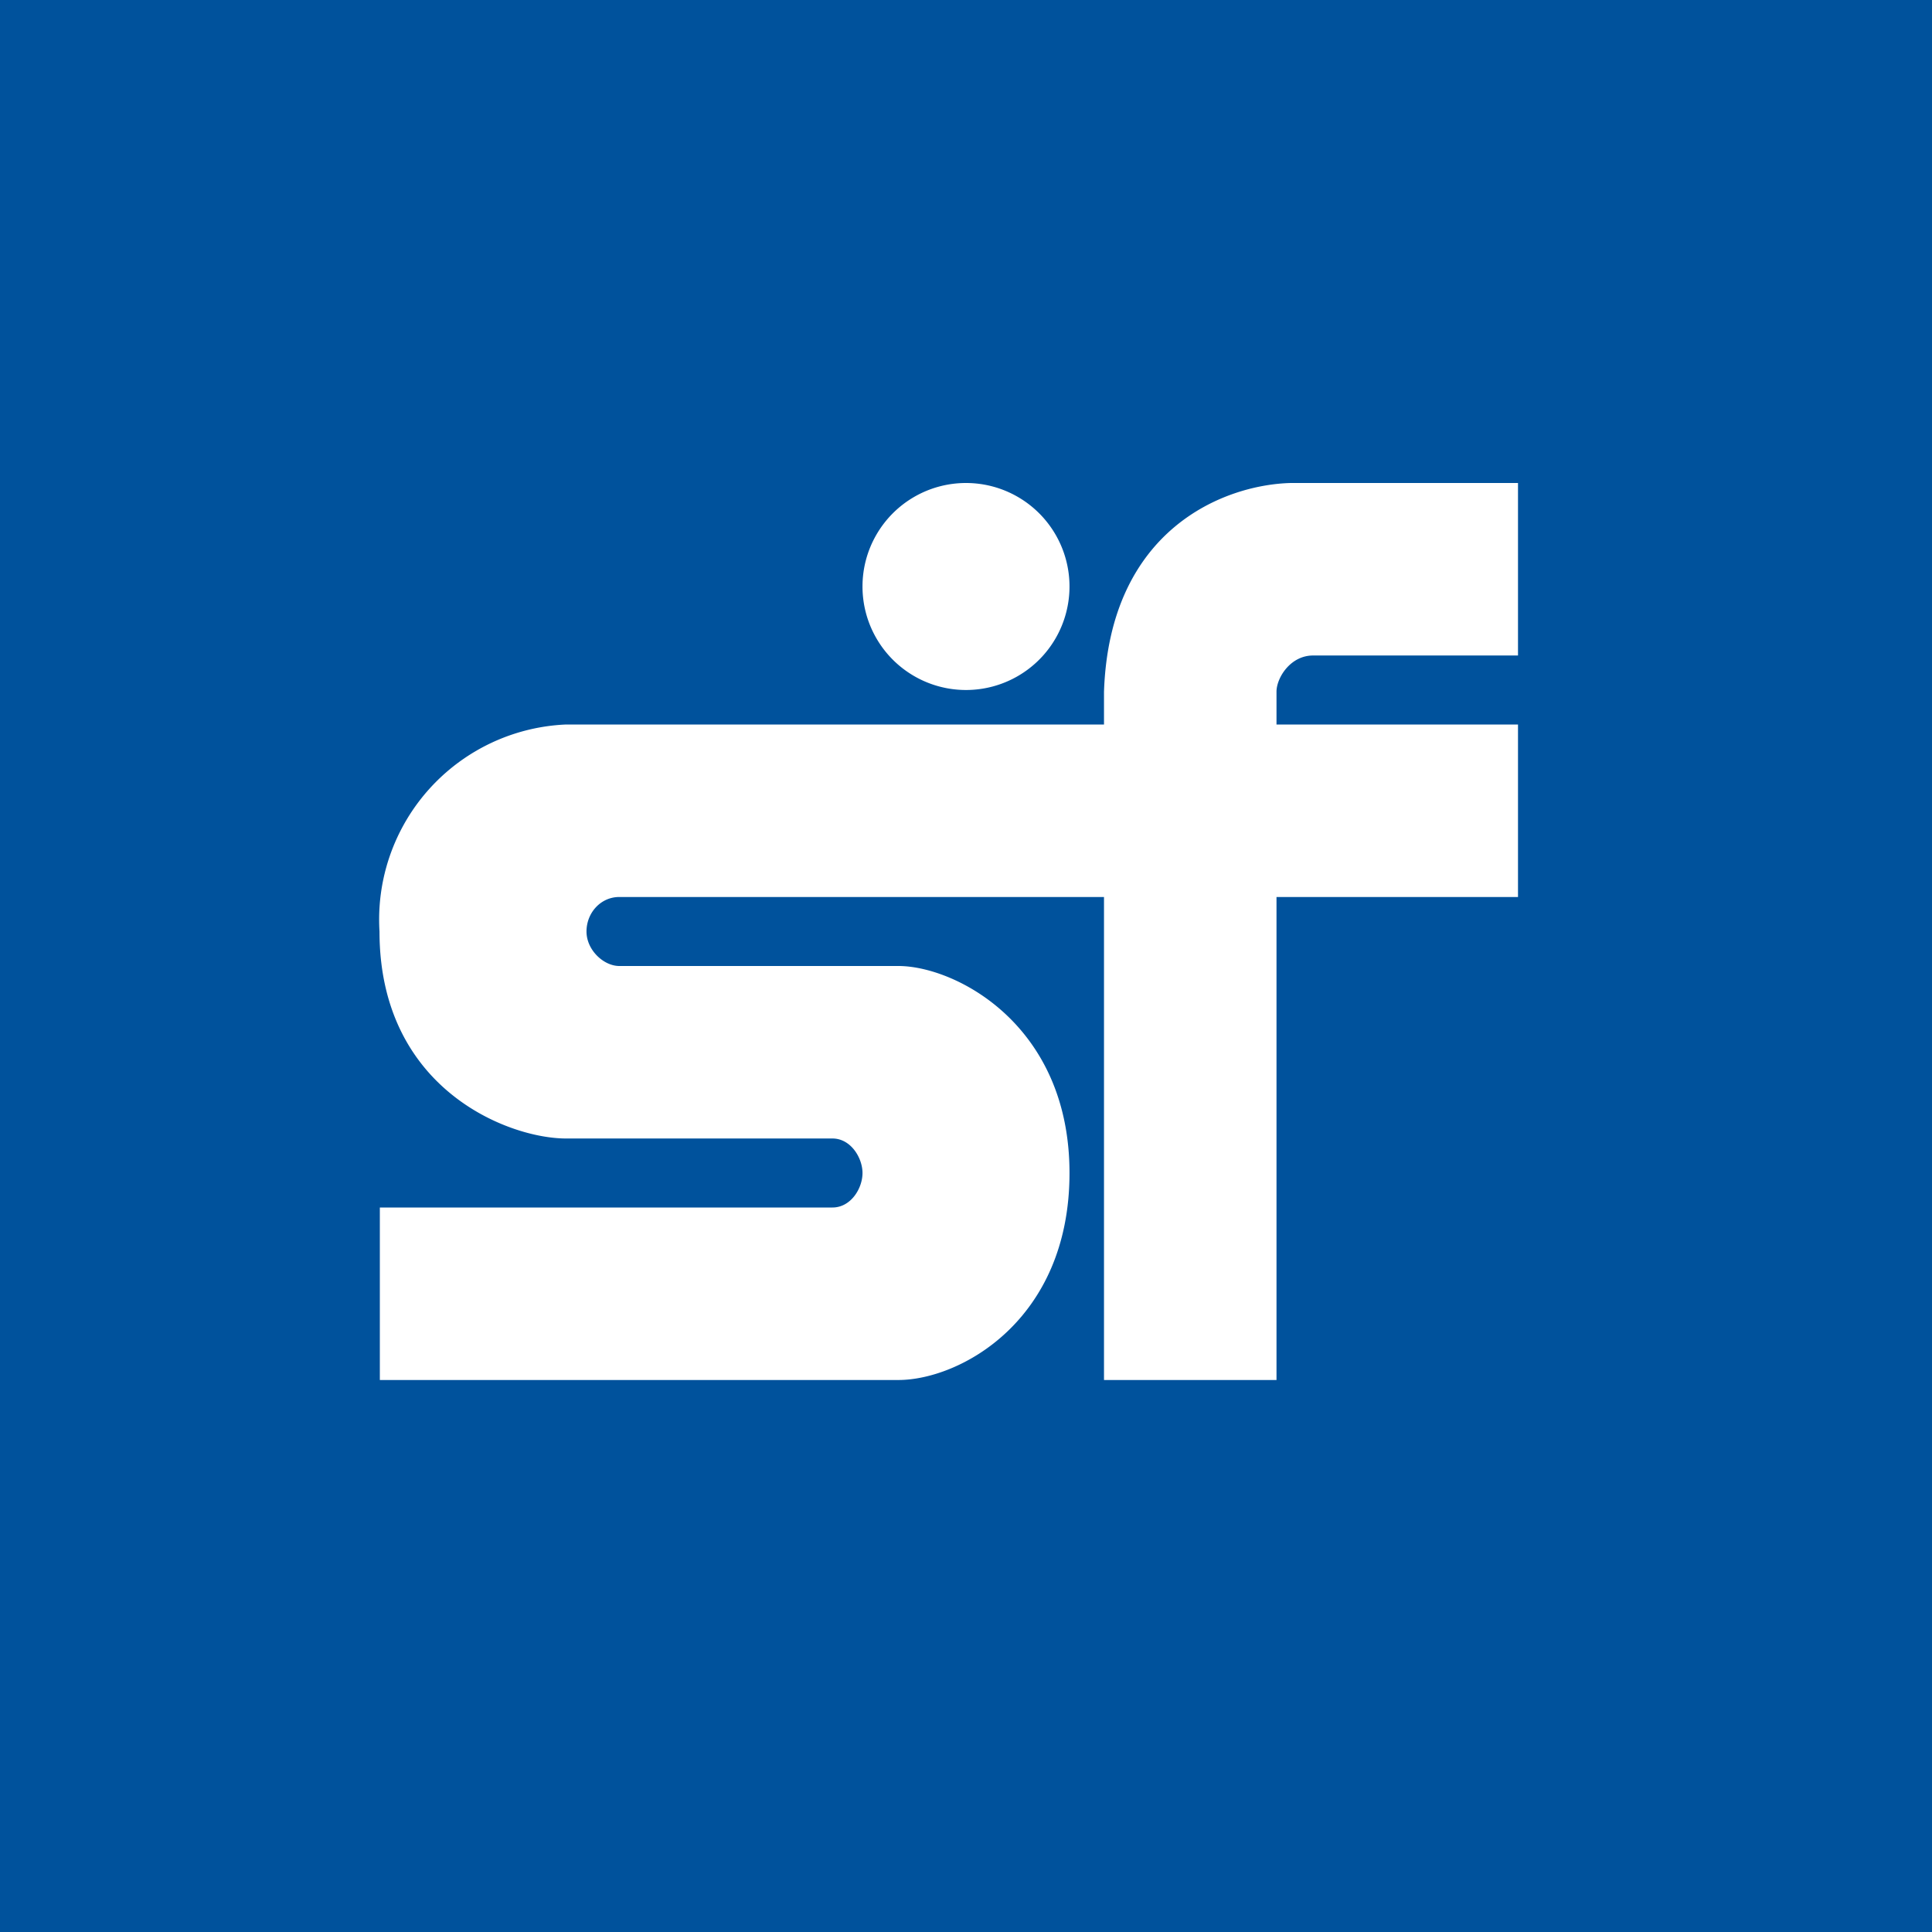 <!-- by TradingView --><svg xmlns="http://www.w3.org/2000/svg" width="56" height="56"><path fill="#00529C" d="M0 0h56v56H0z"/><path d="M28 20a3 3 0 100-6 3 3 0 000 6zm16-6h-6.59c-1.92.05-5.25 1.33-5.41 6.05V21H16.41A5.66 5.66 0 0011 27c0 4.56 3.73 6 5.41 6h7.72c.53 0 .87.56.87 1 0 .45-.34 1-.87 1H11.01v5h15.03C27.8 40 31 38.3 31 34c0-4.31-3.32-6-4.96-6h-8.09c-.45 0-.95-.46-.95-1s.41-1 .95-1H32v14h5V26h7v-5h-7v-.95c0-.4.4-1.05 1.06-1.05H44v-5z" fill="#fff"/></svg>